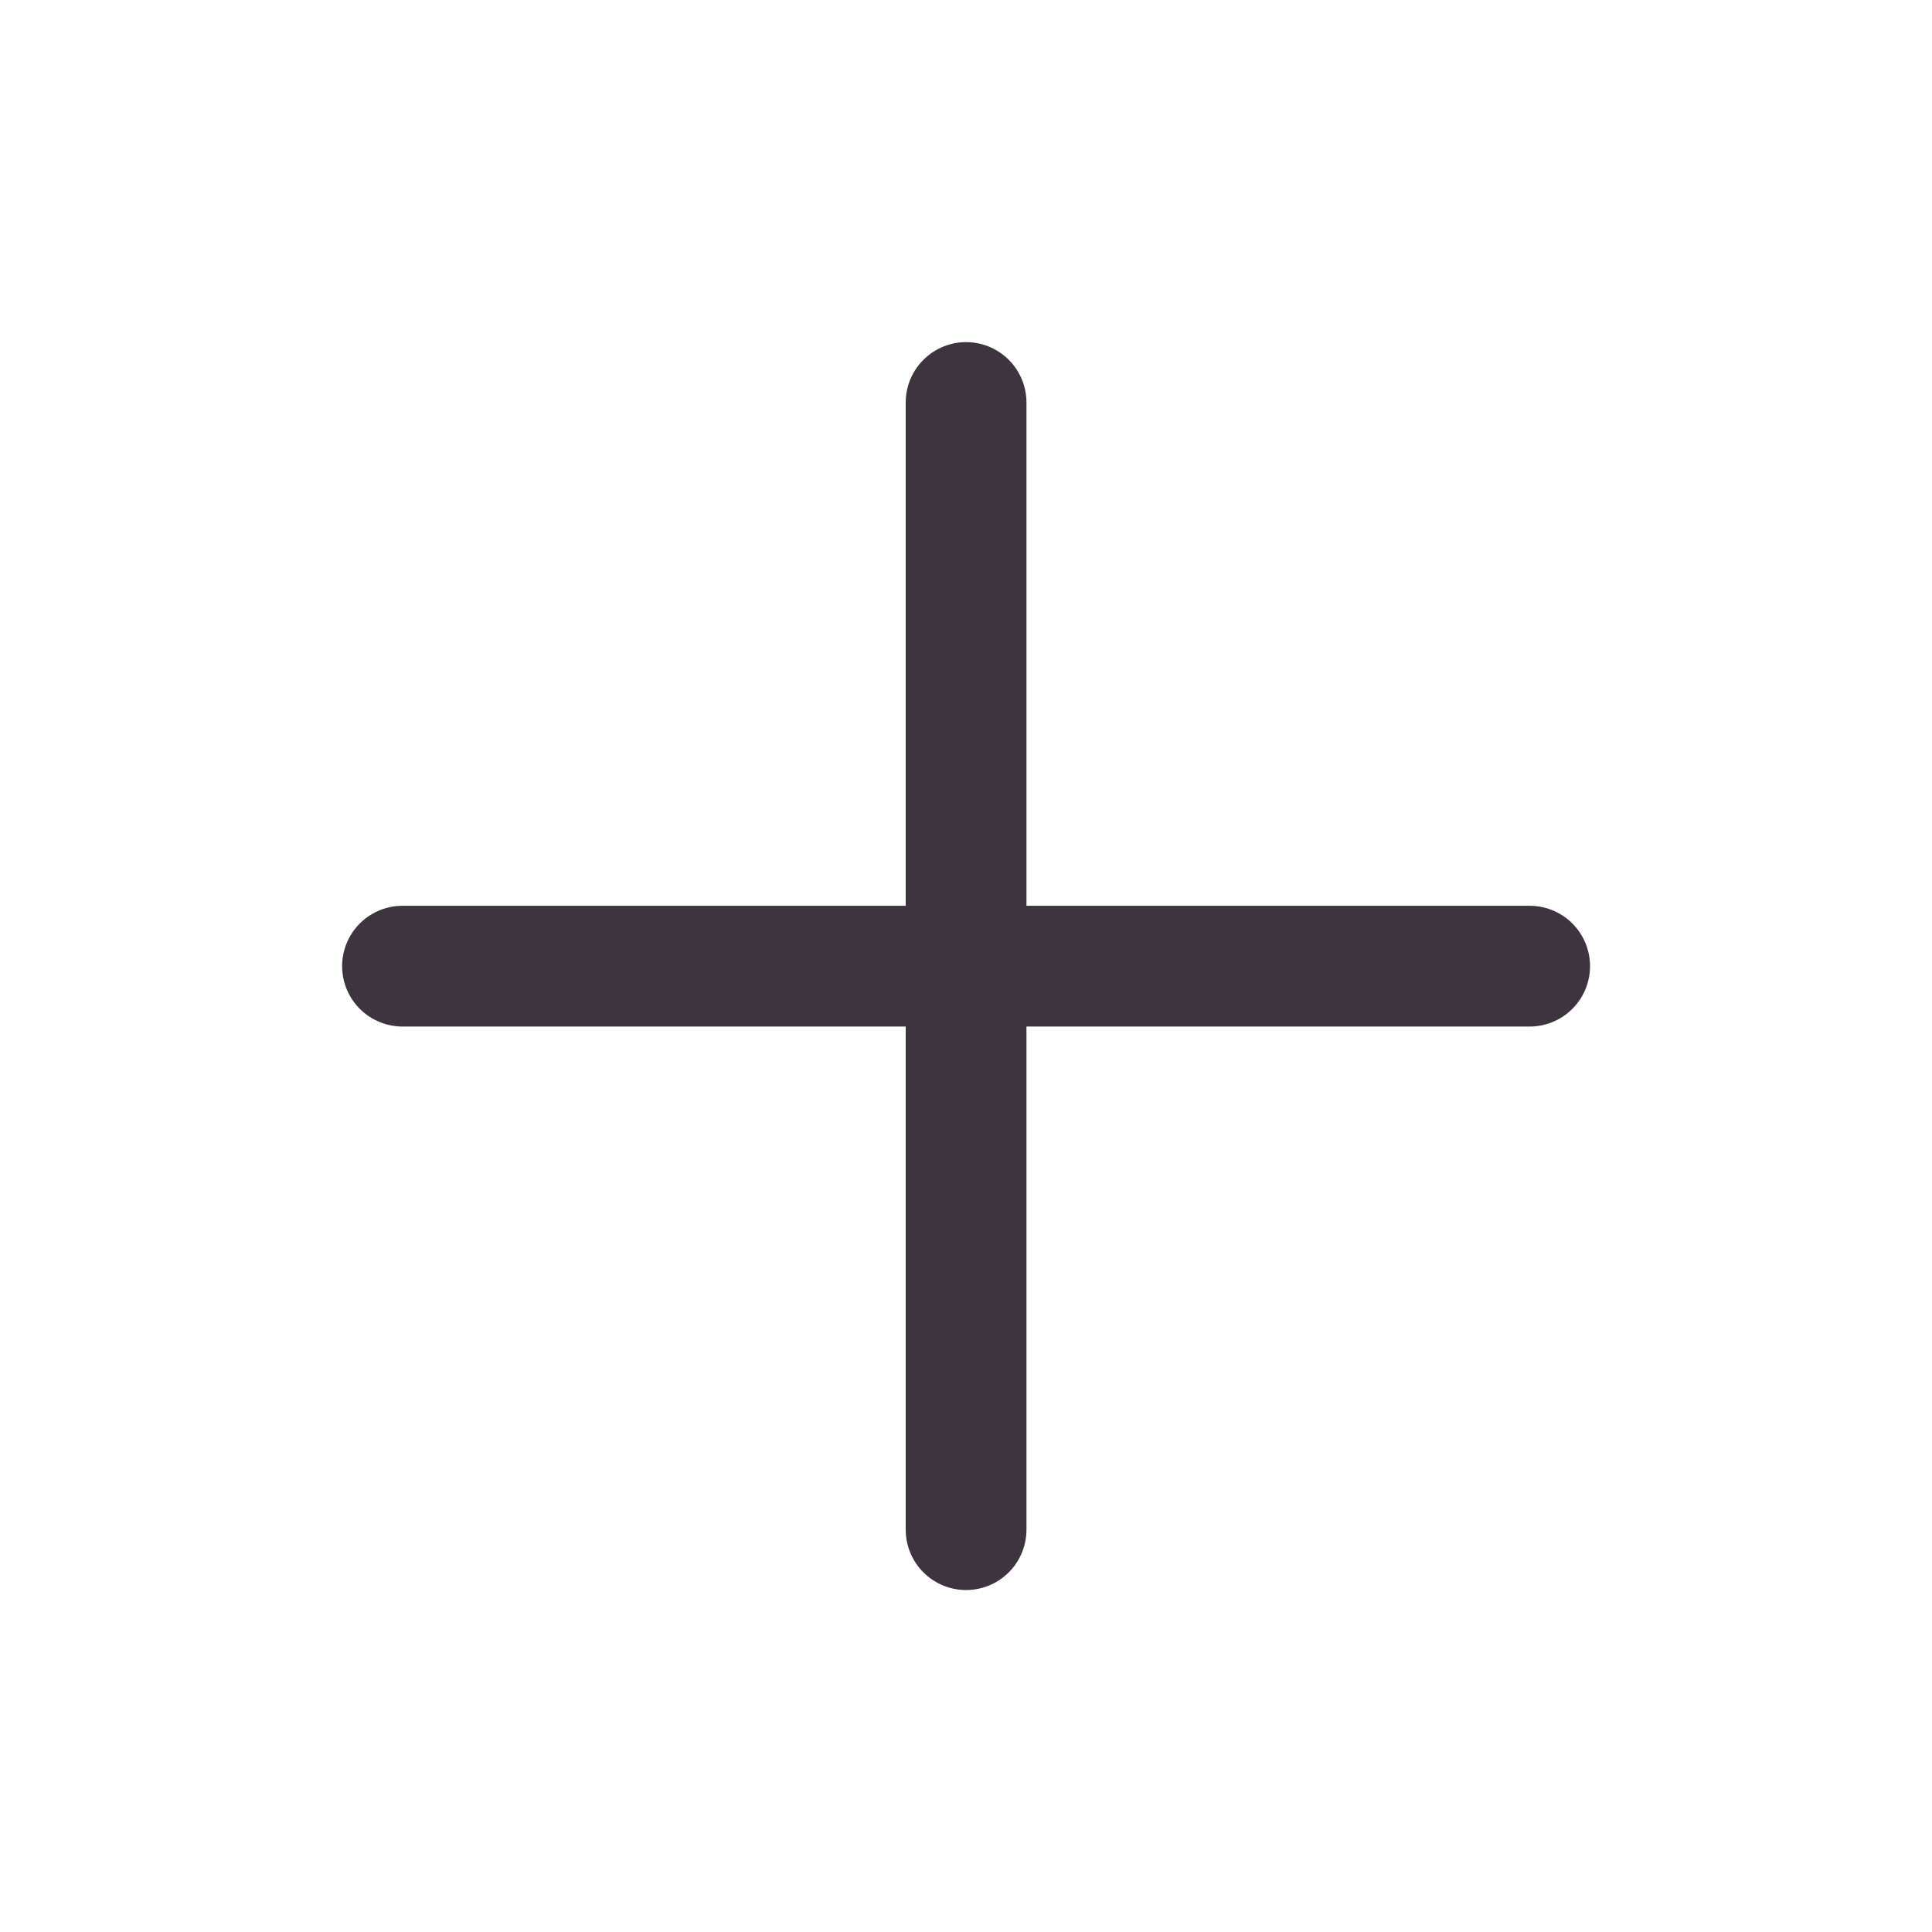 <svg width="24" height="24" viewBox="0 0 24 24" fill="none" xmlns="http://www.w3.org/2000/svg">
<path d="M12.001 5V19.002" stroke="#3E3440" stroke-width="1.5" stroke-linecap="round" stroke-linejoin="round"/>
<path d="M19.002 12.002H5" stroke="#3E3440" stroke-width="1.5" stroke-linecap="round" stroke-linejoin="round"/>
</svg>
